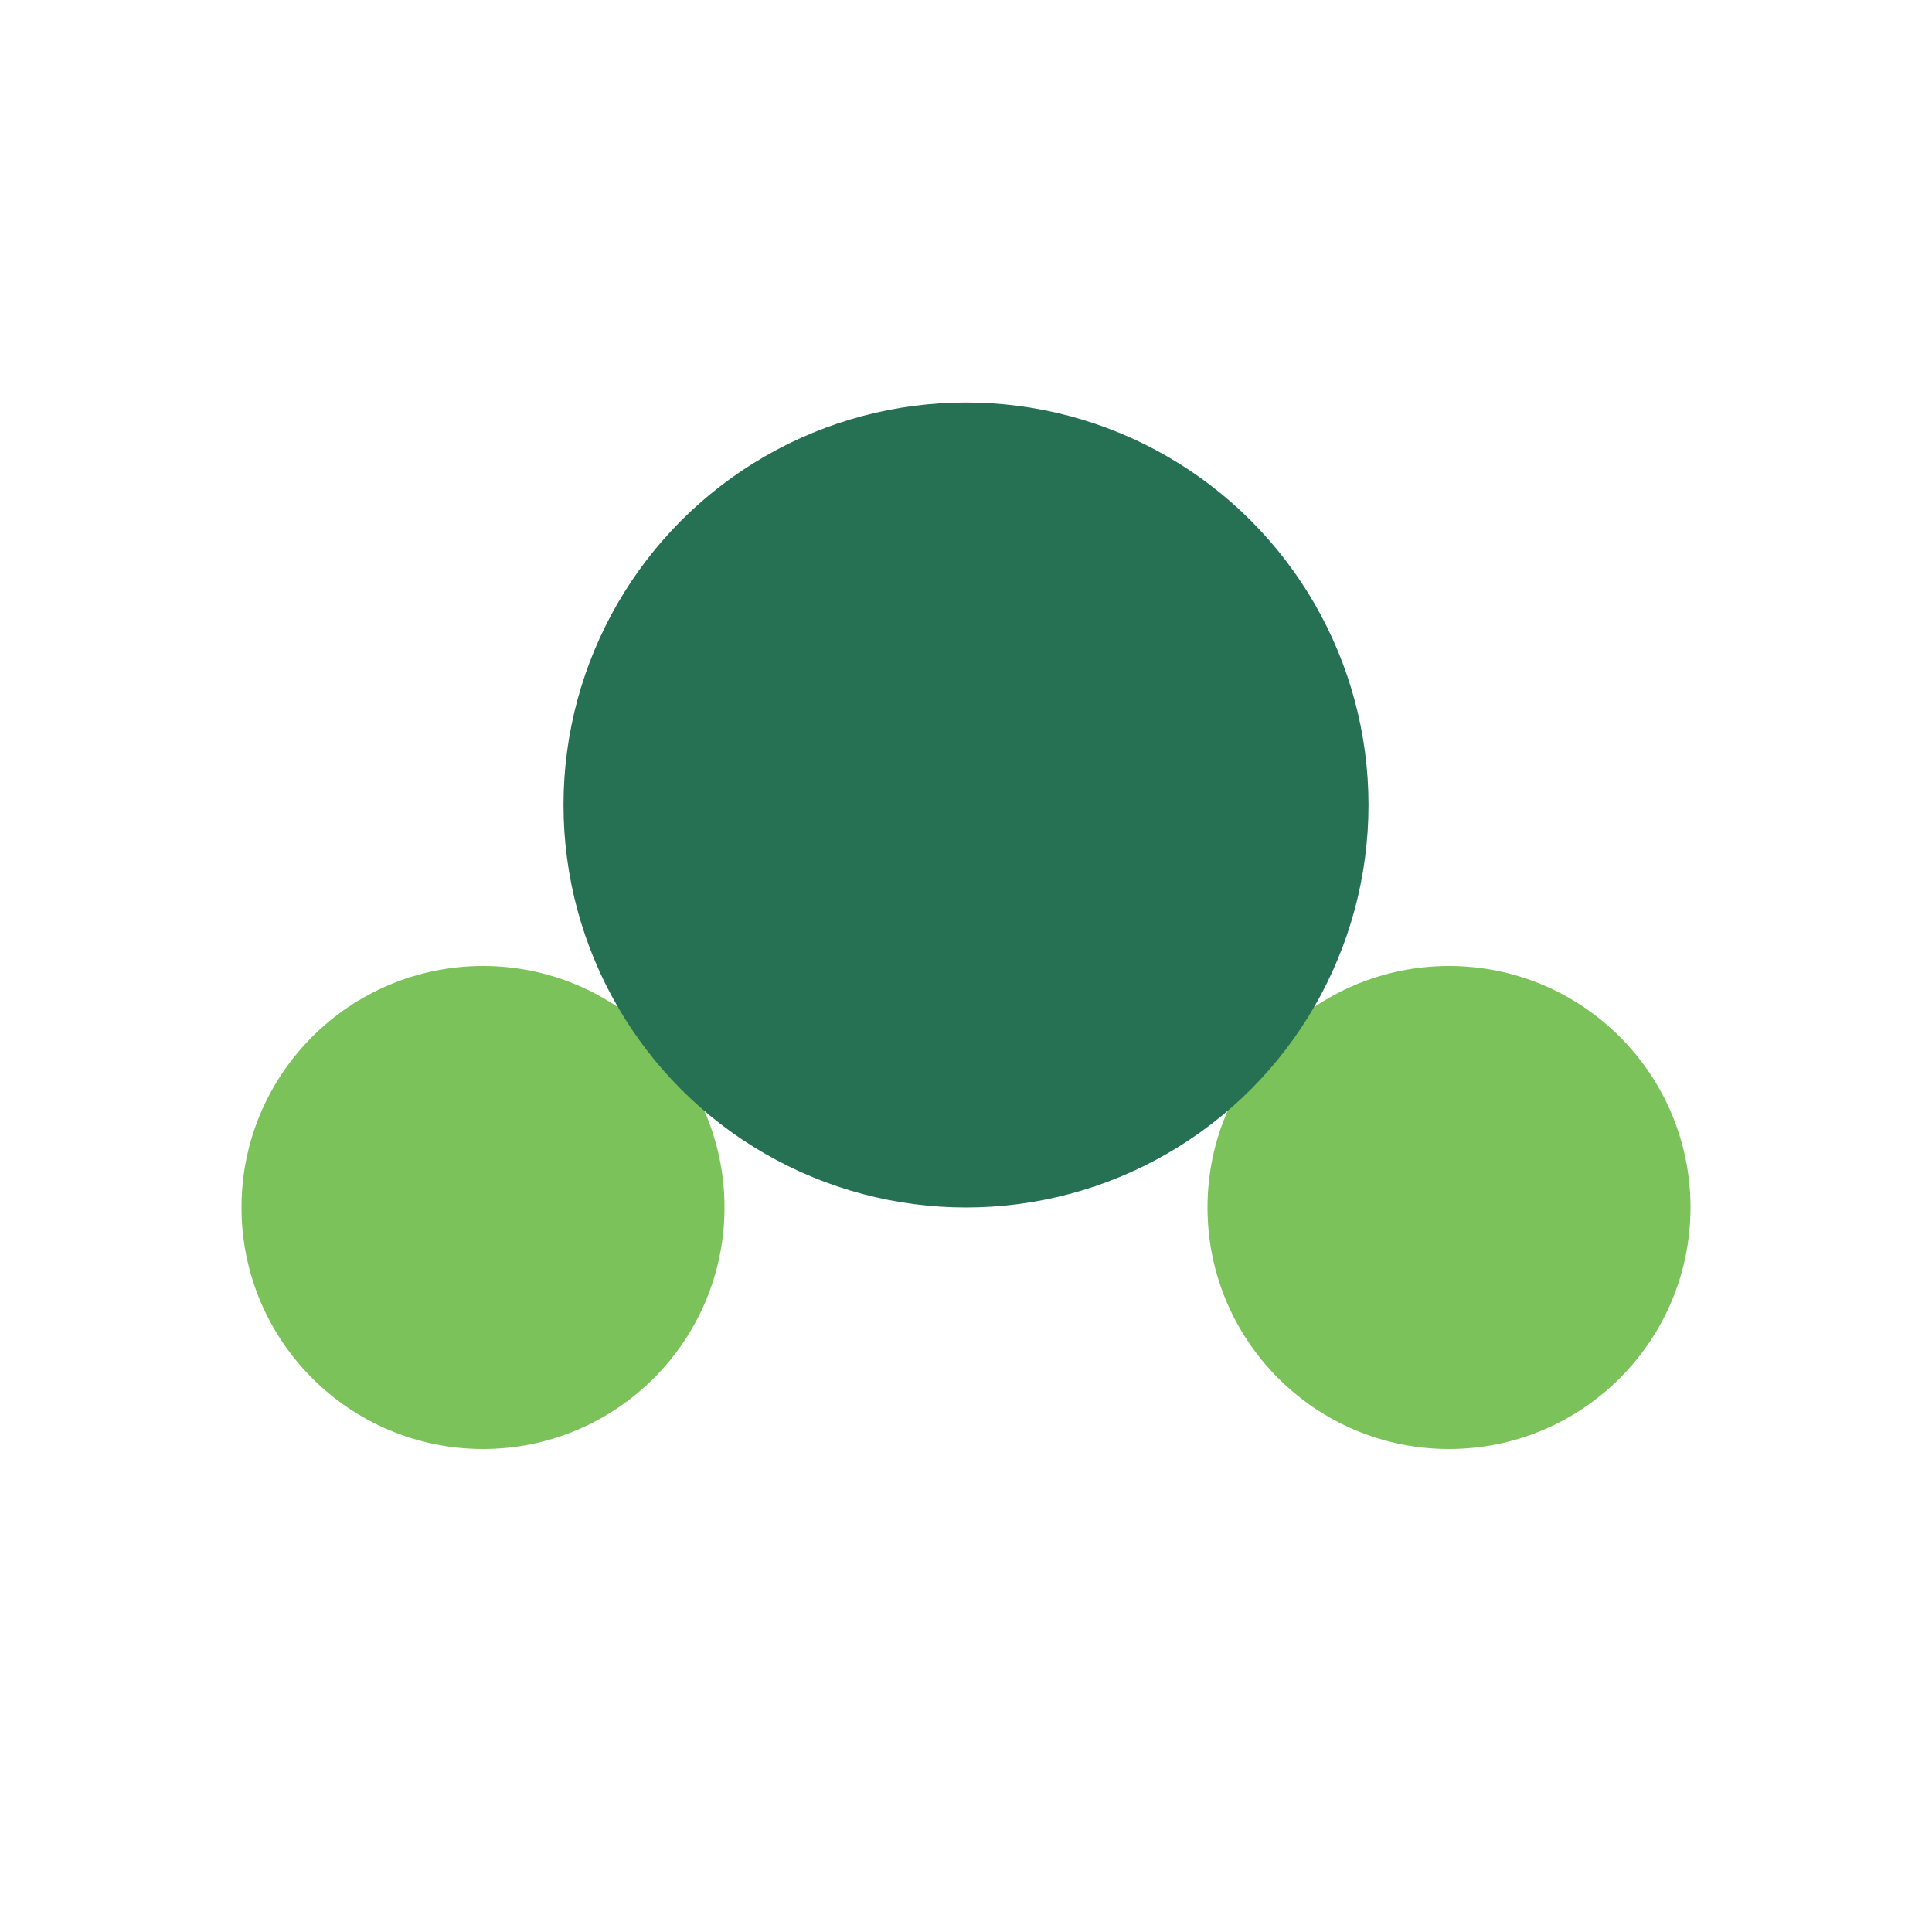 <?xml version="1.0" encoding="UTF-8"?>
<svg xmlns="http://www.w3.org/2000/svg" viewBox="0 0 24 24" width="24" height="24"><circle cx="6" cy="15" r="3" fill="#7AC259"/><circle cx="18" cy="15" r="3" fill="#7AC259"/><circle cx="12" cy="10" r="5" fill="#267054"/></svg>